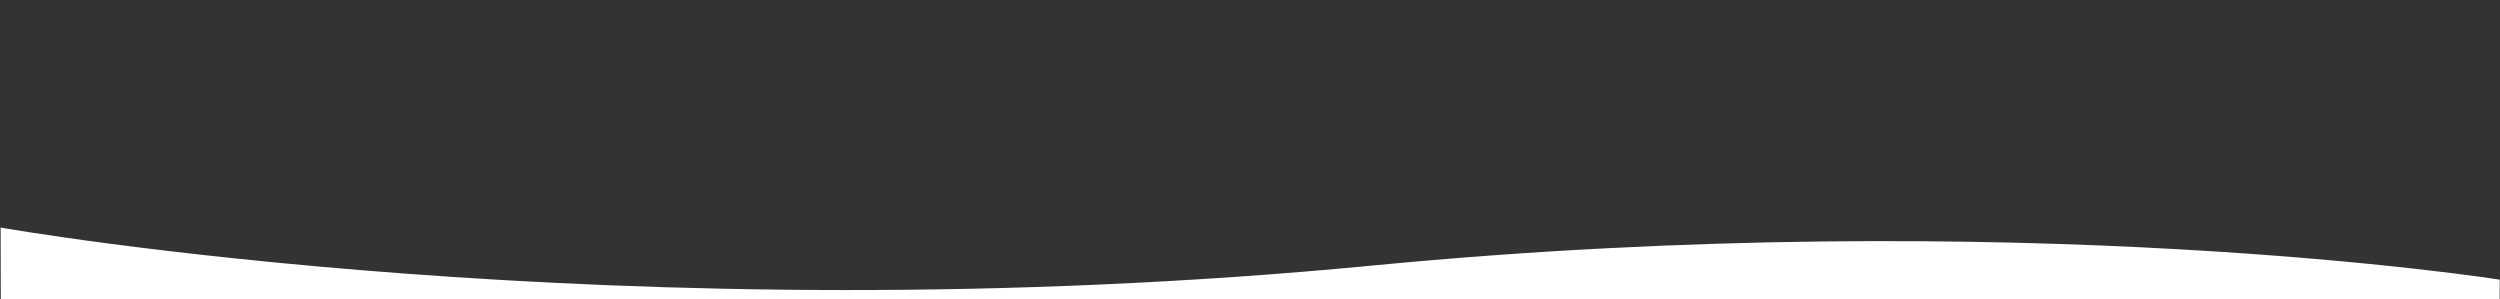 <?xml version="1.0" encoding="UTF-8"?>
<svg id="Ebene_1" xmlns="http://www.w3.org/2000/svg" version="1.1" xmlns:xlink="http://www.w3.org/1999/xlink" viewBox="0 0 1919.2 229.8">
  <rect x="0" y="0" width="1919.2" height="229.8" fill="#333333" stroke="none"/>
  <!-- Generator: Adobe Illustrator 29.3.1, SVG Export Plug-In . SVG Version: 2.1.0 Build 151)  -->
  <defs>
    <style>
      .st0 {
        fill: #fff;
      }
    </style>
  </defs>
  <path class="st0" d="M.5,174.7s477.3,84.6,1053.7,29.1c495.7-47.7,864.8,10.9,864.8,10.9l-.3,61.6H.7l-.2-101.6h0Z"/>
</svg>